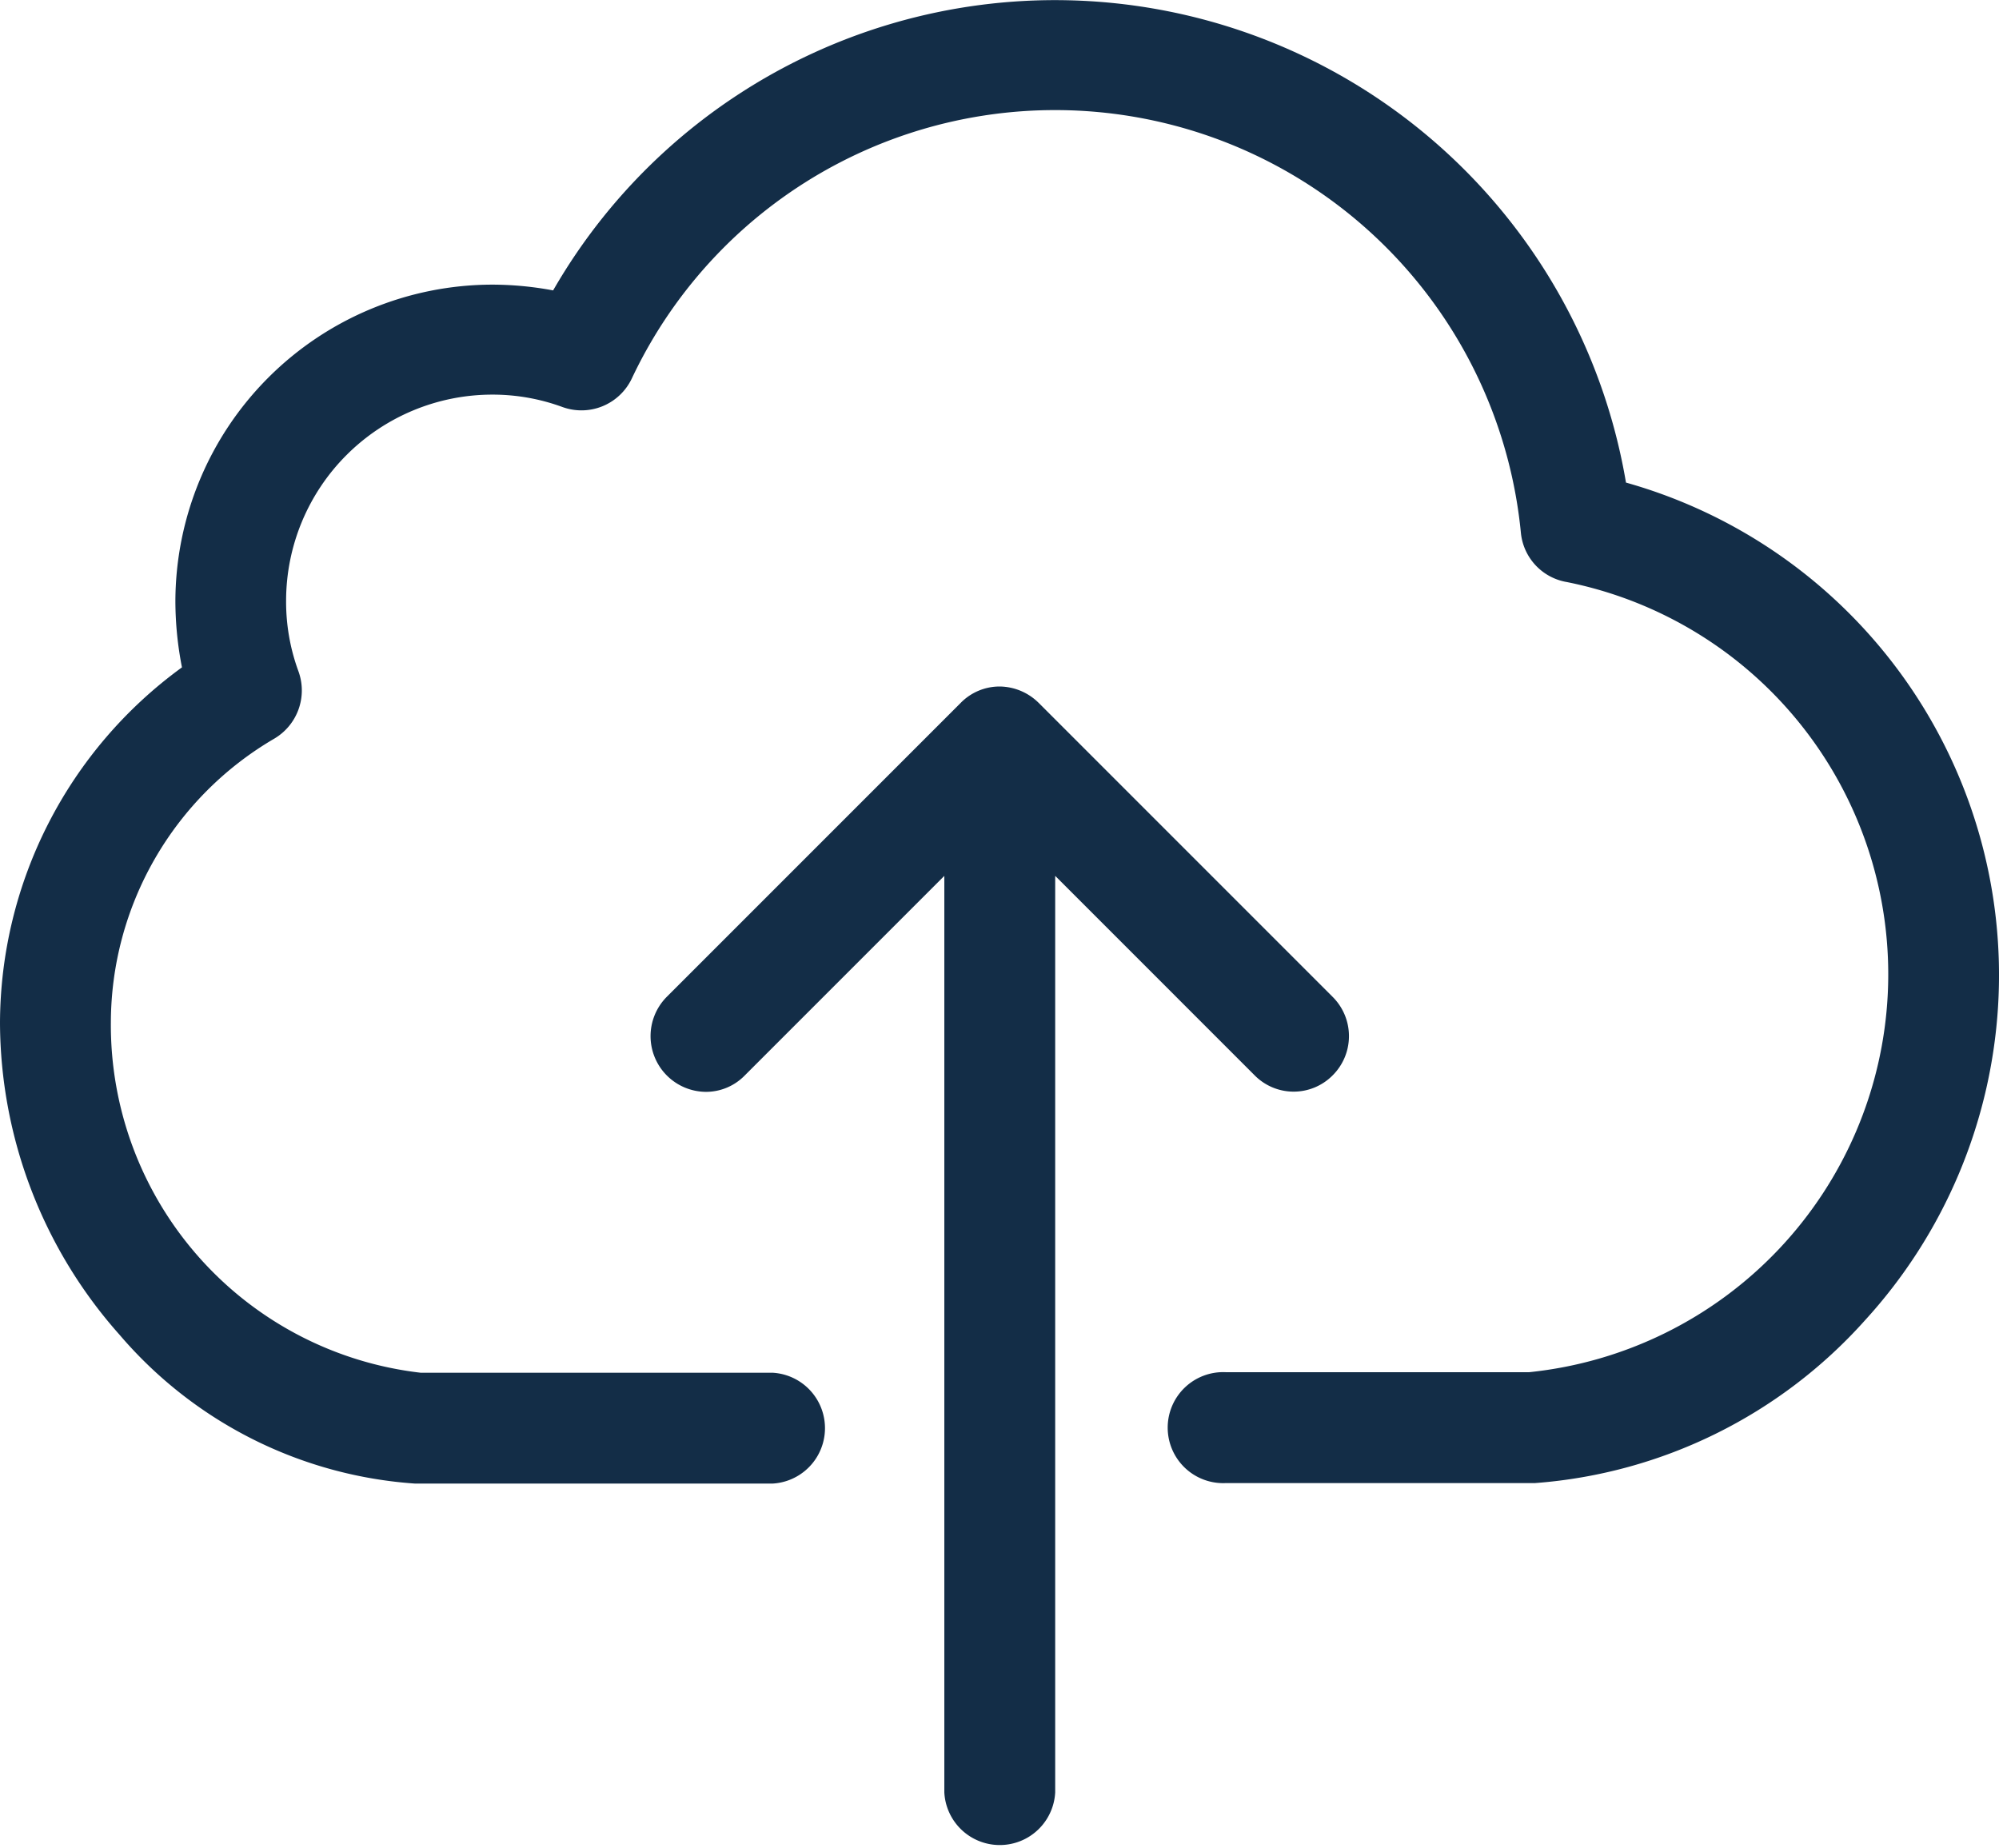 <svg xmlns="http://www.w3.org/2000/svg" width="27.047" height="25" viewBox="0 0 27.047 25">
  <g id="upload" transform="translate(0 -18.4)">
    <g id="Group_1381" data-name="Group 1381" transform="translate(0 18.4)">
      <path id="Path_7938" data-name="Path 7938" d="M22,24.929a7.835,7.835,0,0,0-14.516-2.6,4.488,4.488,0,0,0-.823-.078,4.294,4.294,0,0,0-4.288,4.288,4.687,4.687,0,0,0,.089.89A5.967,5.967,0,0,0,0,32.238a6.379,6.379,0,0,0,1.618,4.221,5.776,5.776,0,0,0,4,2.013H10.45a.751.751,0,0,0,0-1.5H5.69A4.736,4.736,0,0,1,1.5,32.232,4.458,4.458,0,0,1,3.71,28.394a.757.757,0,0,0,.328-.912,2.725,2.725,0,0,1-.167-.957,2.791,2.791,0,0,1,2.786-2.786,2.739,2.739,0,0,1,.951.167.754.754,0,0,0,.94-.384,6.332,6.332,0,0,1,12.03,2.086.75.75,0,0,0,.623.667,5.412,5.412,0,0,1-.512,10.69h-4.1a.751.751,0,1,0,0,1.5h4.182a6.654,6.654,0,0,0,4.461-2.2A6.922,6.922,0,0,0,22,24.929Z" transform="translate(0 -18.4)" fill="#132d47"/>
      <path id="Path_7939" data-name="Path 7939" d="M167.456,190.661a.749.749,0,0,0,0-1.062l-3.977-3.977a.76.76,0,0,0-.528-.222.737.737,0,0,0-.528.222l-3.977,3.977a.754.754,0,0,0,.528,1.285.733.733,0,0,0,.528-.222l2.7-2.7v12.4a.751.751,0,0,0,1.5,0v-12.4l2.7,2.7A.742.742,0,0,0,167.456,190.661Z" transform="translate(-149.425 -176.112)" fill="#132d47"/>
    </g>
  </g>
</svg>
